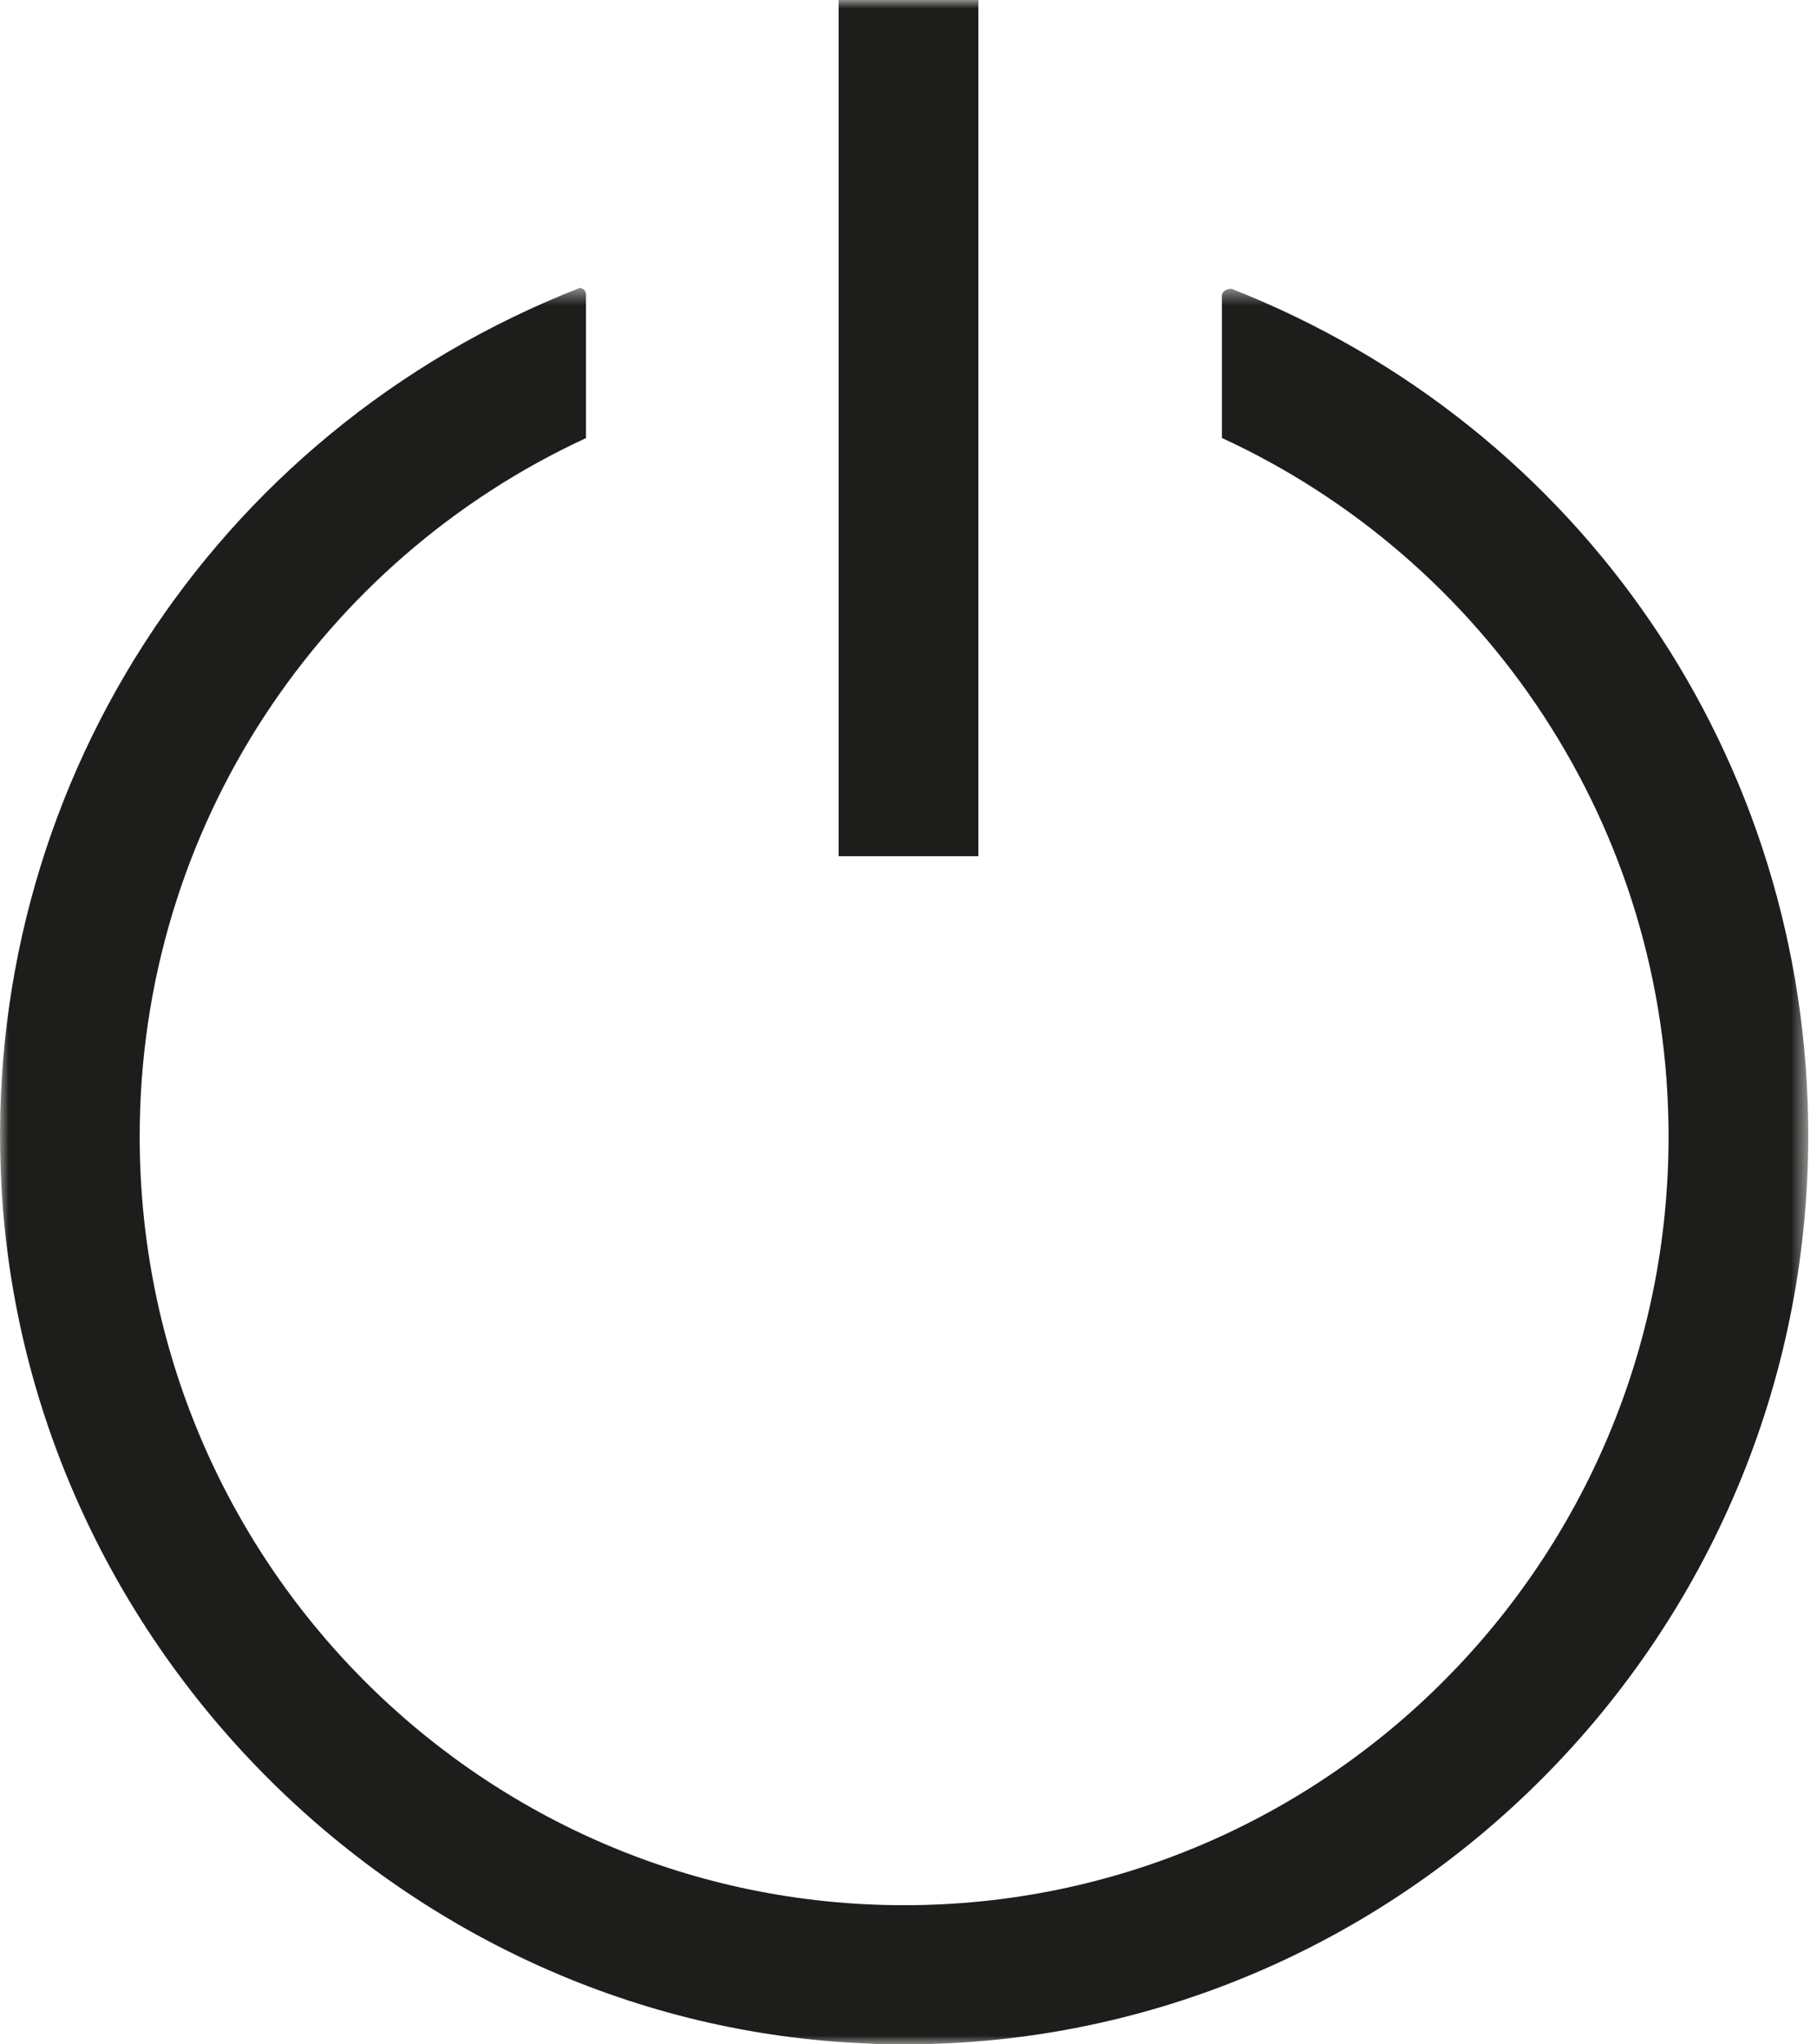 <?xml version="1.0" encoding="UTF-8"?>
<svg width="104px" height="117px" viewBox="0 0 104 117" version="1.1" xmlns="http://www.w3.org/2000/svg" xmlns:xlink="http://www.w3.org/1999/xlink">
    <title>Group 6</title>
    <defs>
        <filter id="filter-1">
            <feColorMatrix in="SourceGraphic" type="matrix" values="0 0 0 0 1 0 0 0 0 1 0 0 0 0 1 0 0 0 1 0"></feColorMatrix>
        </filter>
        <polygon id="path-2" points="0.001 0.478 103.499 0.478 103.499 101 0.001 101"></polygon>
        <polygon id="path-4" points="0 117 103 117 103 0 0 0"></polygon>
    </defs>
    <g id="Produkte" stroke="none" stroke-width="1" fill="none" fill-rule="evenodd">
        <g id="Group-33" transform="translate(-1405, -122)">
            <g id="Eigenschaften" transform="translate(56, 67)">
                <g id="Group-6" transform="translate(1256, 0)" filter="url(#filter-1)">
                    <g transform="translate(93, 55)">
                        <g id="Group-3" transform="translate(0, 16)">
                            <mask id="mask-3" fill="white">
                                <use xlink:href="#path-2"></use>
                            </mask>
                            <g id="Clip-2"></g>
                            <path d="M70.493,0.529 C70.191,0.529 69.938,0.684 69.938,0.936 L69.938,9.065 C85.012,16.013 95.504,31.277 95.504,49.042 C95.504,73.337 75.912,93.036 51.75,93.036 C27.584,93.036 7.995,73.337 7.995,49.042 C7.995,31.285 18.477,16.026 33.541,9.073 L33.541,0.836 C33.541,0.632 33.339,0.478 33.188,0.478 C12.078,8.725 -1.181,29.387 0.085,51.936 C1.552,78.351 23.269,99.88 49.588,100.949 C50.298,101.001 51.056,101.001 51.765,101.001 C80.264,101.001 103.499,77.638 103.499,48.983 C103.499,27.453 90.541,8.416 70.493,0.529" id="Fill-1" fill="#1D1D1B" mask="url(#mask-3)"></path>
                        </g>
                        <mask id="mask-5" fill="white">
                            <use xlink:href="#path-4"></use>
                        </mask>
                        <g id="Clip-5"></g>
                        <polygon id="Fill-4" fill="#1D1D1B" mask="url(#mask-5)" points="48 49 56 49 56 0 48 0"></polygon>
                    </g>
                </g>
            </g>
        </g>
    </g>
</svg>